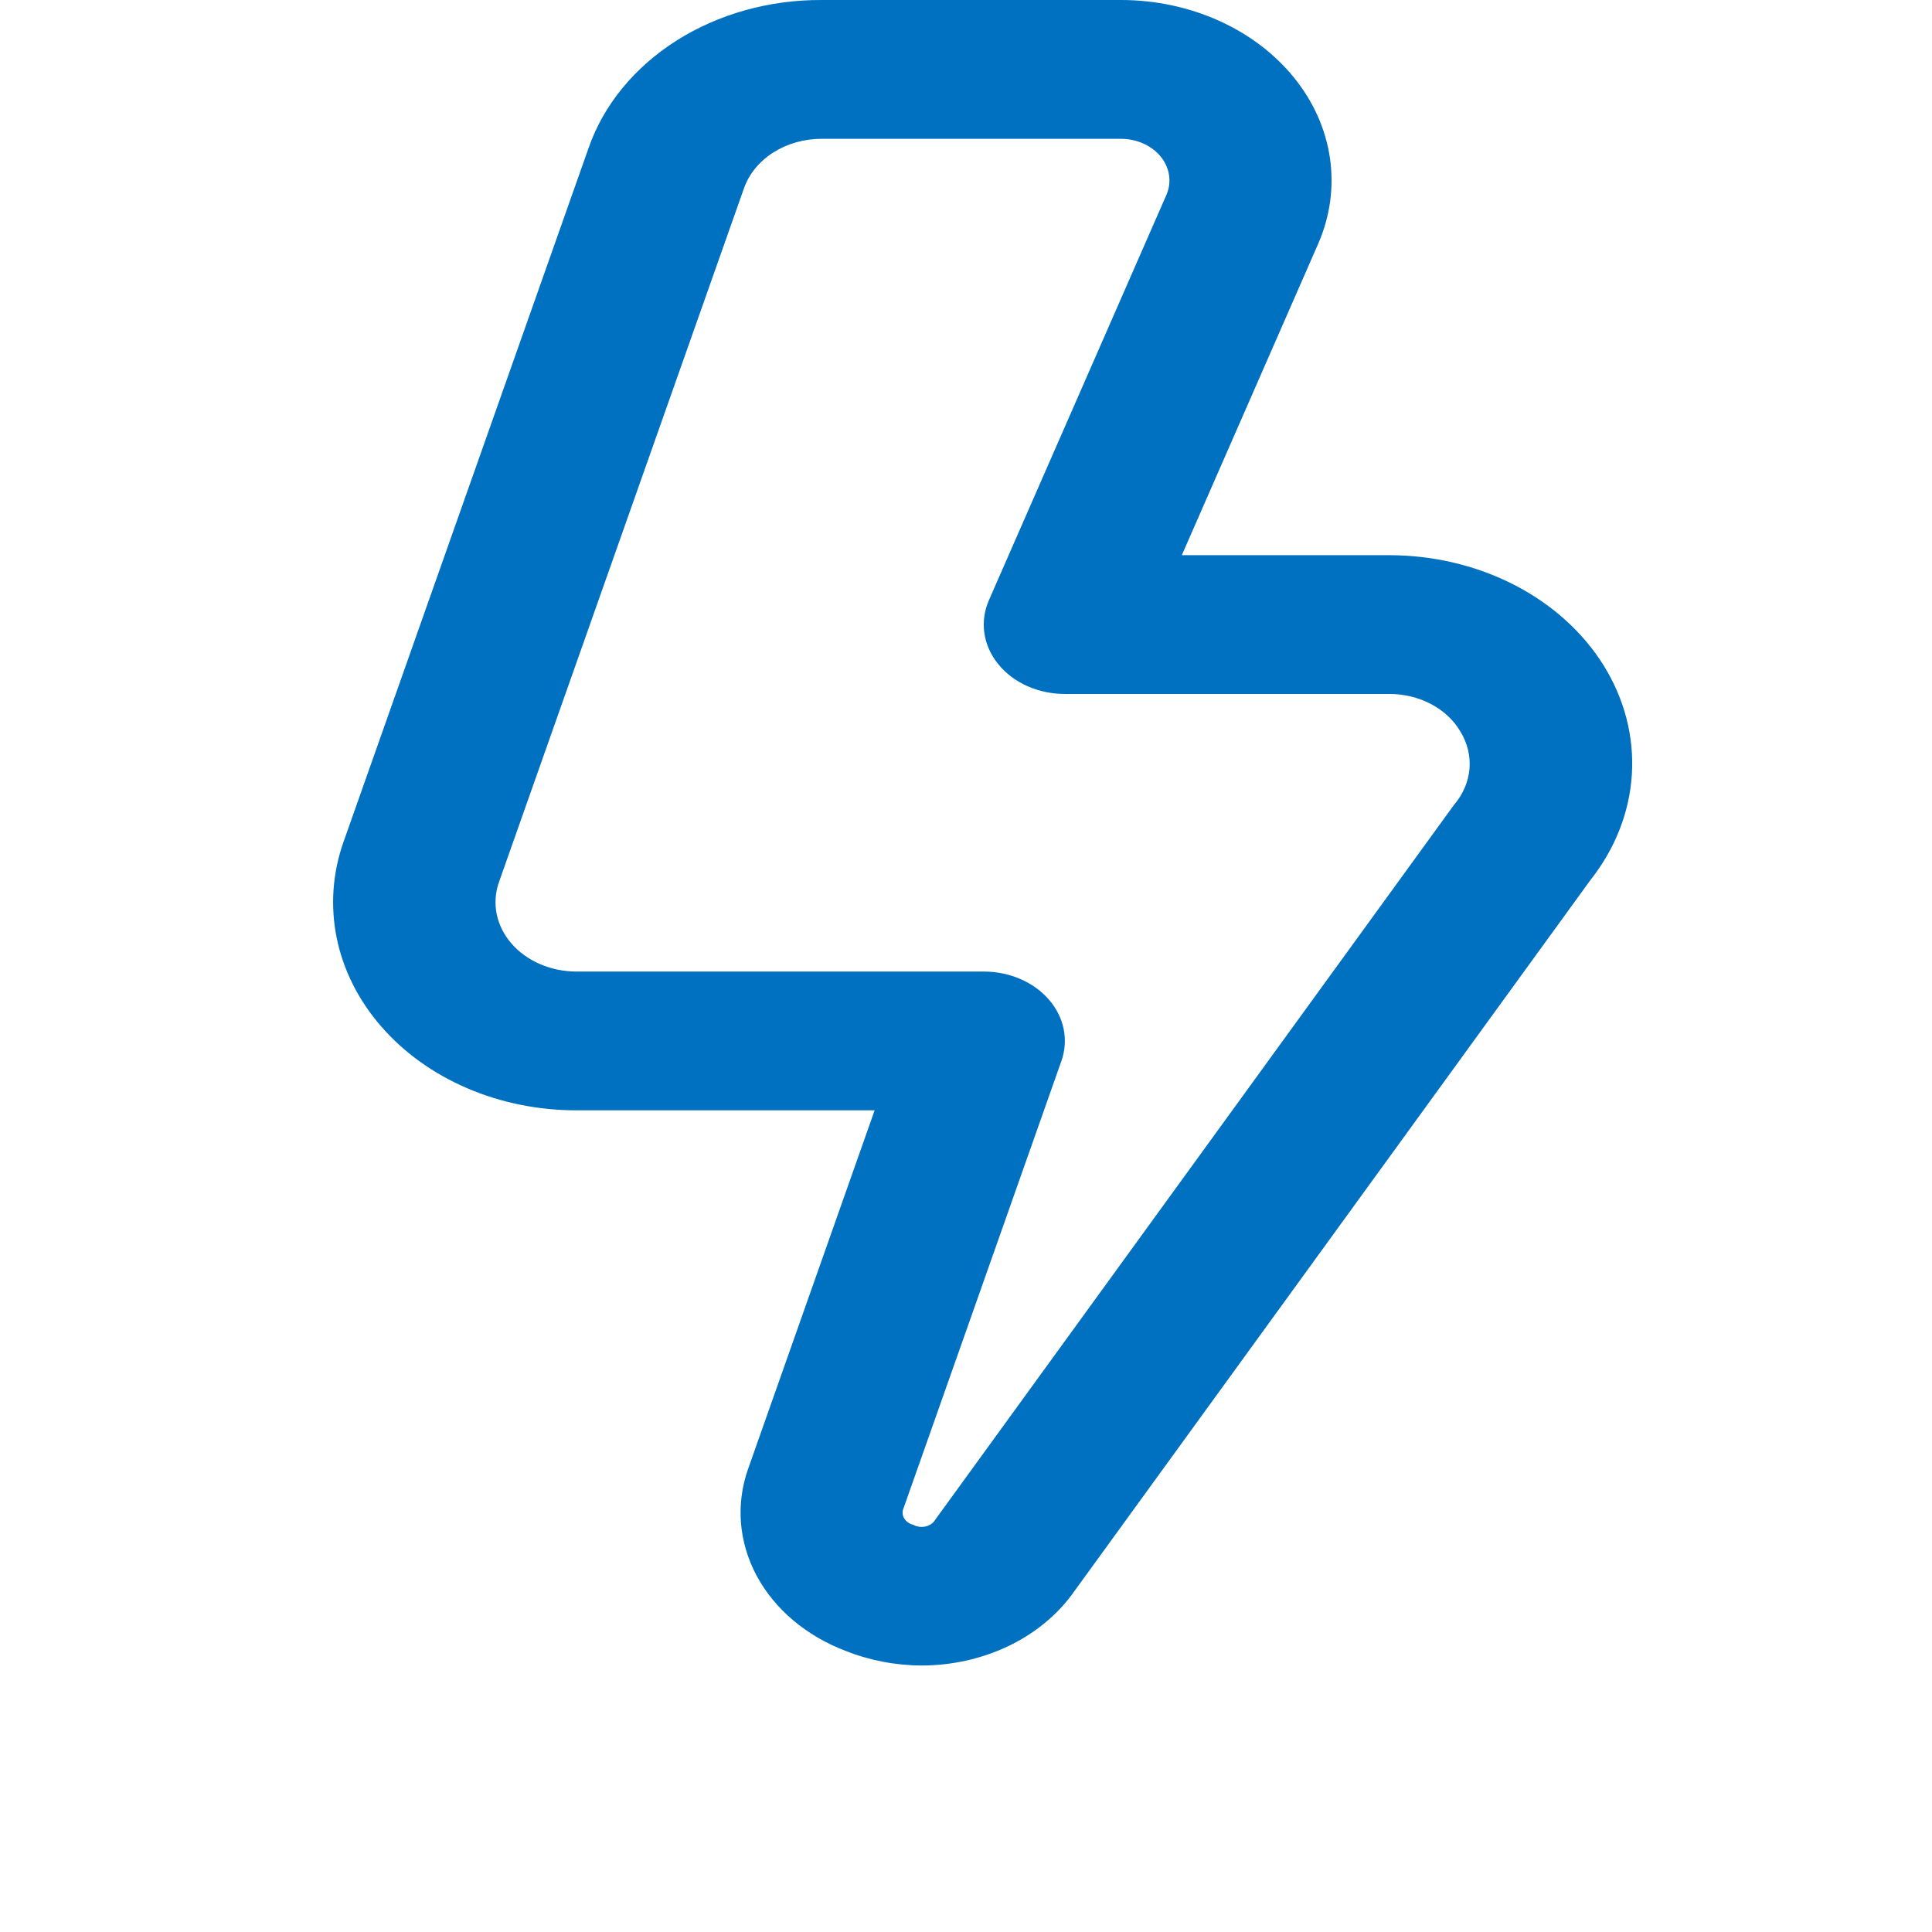 <svg xmlns="http://www.w3.org/2000/svg" width="58" height="58" viewBox="0 0 58 58" fill="none"><path d="M27.685 50C26.888 49.998 26.101 49.847 25.379 49.558C24.199 49.108 23.251 48.305 22.713 47.3C22.176 46.294 22.085 45.155 22.459 44.096L26.257 33.333H17.308C16.168 33.334 15.043 33.107 14.024 32.669C13.005 32.231 12.12 31.595 11.441 30.811C10.76 30.028 10.304 29.119 10.108 28.157C9.913 27.195 9.983 26.207 10.313 25.273L17.671 4.44C18.119 3.151 19.044 2.022 20.305 1.221C21.567 0.421 23.098 -0.008 24.668 0H33.654C34.675 0.001 35.681 0.213 36.586 0.619C37.49 1.025 38.267 1.613 38.848 2.332C39.43 3.05 39.8 3.879 39.926 4.747C40.052 5.615 39.931 6.496 39.574 7.315L35.479 16.667H41.7C43.026 16.667 44.327 16.976 45.464 17.561C46.6 18.147 47.529 18.986 48.15 19.989C48.771 20.993 49.061 22.122 48.989 23.256C48.917 24.39 48.486 25.485 47.742 26.425L32.17 47.883C31.688 48.529 31.026 49.061 30.242 49.431C29.459 49.8 28.58 49.996 27.685 50ZM24.668 4.167C24.146 4.166 23.637 4.31 23.217 4.576C22.797 4.843 22.489 5.218 22.337 5.646L14.98 26.479C14.87 26.791 14.846 27.119 14.911 27.44C14.976 27.761 15.128 28.063 15.354 28.325C15.58 28.586 15.875 28.798 16.214 28.944C16.554 29.09 16.928 29.167 17.308 29.167H29.535C29.914 29.167 30.289 29.243 30.628 29.389C30.968 29.535 31.262 29.748 31.489 30.009C31.715 30.27 31.867 30.573 31.932 30.893C31.997 31.214 31.973 31.543 31.863 31.854L27.126 45.275C27.104 45.324 27.094 45.377 27.097 45.43C27.101 45.483 27.116 45.534 27.144 45.581C27.172 45.629 27.211 45.67 27.258 45.704C27.306 45.738 27.361 45.763 27.42 45.777C27.474 45.807 27.534 45.826 27.598 45.834C27.661 45.843 27.725 45.84 27.787 45.825C27.849 45.811 27.906 45.786 27.956 45.751C28.005 45.717 28.046 45.674 28.075 45.625L43.647 24.167C43.919 23.851 44.081 23.475 44.115 23.083C44.148 22.691 44.052 22.299 43.836 21.952C43.637 21.614 43.331 21.331 42.954 21.133C42.577 20.935 42.142 20.832 41.7 20.833H31.968C31.574 20.834 31.187 20.752 30.838 20.596C30.49 20.44 30.191 20.214 29.967 19.937C29.743 19.661 29.6 19.342 29.552 19.008C29.503 18.673 29.55 18.334 29.688 18.019L35.016 5.852C35.098 5.664 35.126 5.461 35.096 5.261C35.067 5.061 34.982 4.871 34.848 4.705C34.715 4.54 34.536 4.404 34.328 4.311C34.12 4.217 33.889 4.168 33.654 4.167H24.668Z" fill="#0070C0"></path></svg>